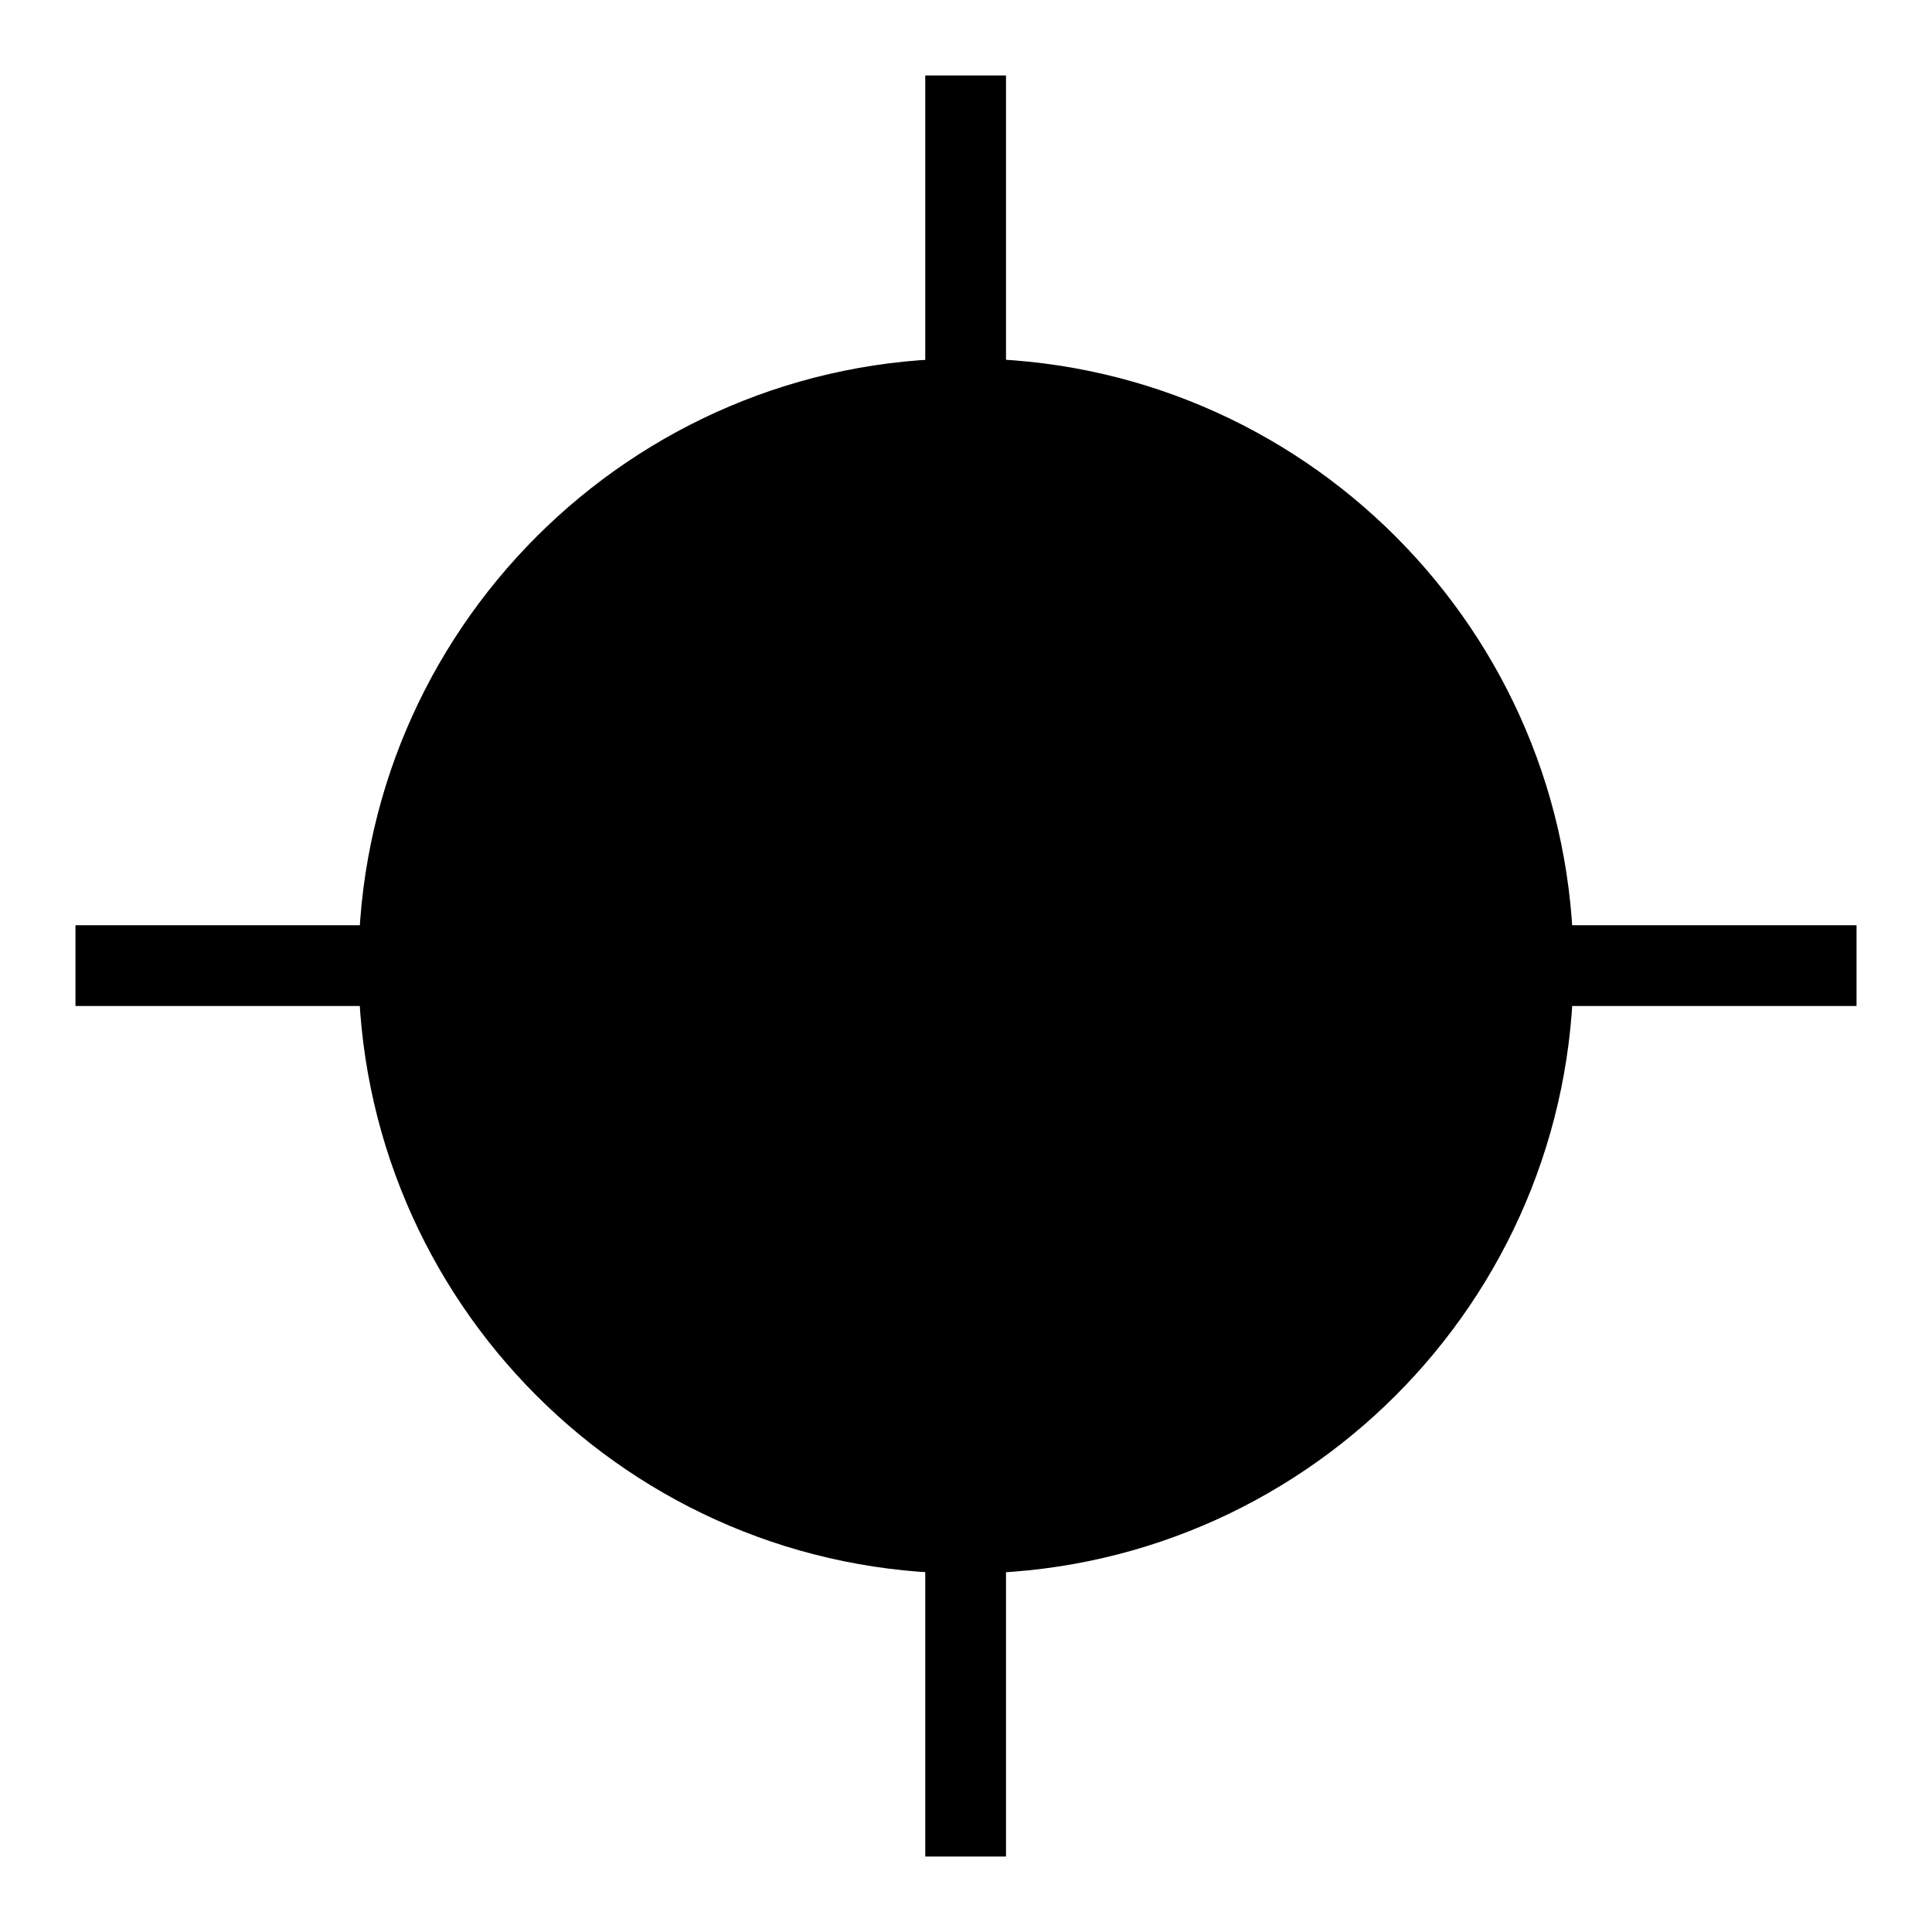 <?xml version="1.0" encoding="utf-8"?>
<!-- Svg Vector Icons : http://www.onlinewebfonts.com/icon -->
<!DOCTYPE svg PUBLIC "-//W3C//DTD SVG 1.1//EN" "http://www.w3.org/Graphics/SVG/1.1/DTD/svg11.dtd">
<svg version="1.1" xmlns="http://www.w3.org/2000/svg" xmlns:xlink="http://www.w3.org/1999/xlink" x="0px" y="0px" viewBox="0 0 256 256" enable-background="new 0 0 256 256" xml:space="preserve">
<g><g><path fill="#000000" d="M47.5,128c0,44.4,36,80.5,80.5,80.5c44.4,0,80.5-36,80.5-80.5c0-44.4-36-80.5-80.5-80.5C83.6,47.5,47.5,83.6,47.5,128L47.5,128z"/><path fill="#000000" d="M10,122.6h236v10.7H10V122.6L10,122.6z"/><path fill="#000000" d="M122.6,10h10.7v236h-10.7V10L122.6,10z"/><path fill="#000000" d="M128,95.8c-17.8,0-32.2,14.4-32.2,32.2c0,17.8,14.4,32.2,32.2,32.2c17.8,0,32.2-14.4,32.2-32.2C160.2,110.2,145.8,95.8,128,95.8z M128,149.5c-11.8,0-21.5-9.6-21.5-21.5c0-11.8,9.6-21.5,21.5-21.5c11.8,0,21.5,9.6,21.5,21.5C149.5,139.8,139.8,149.5,128,149.5z"/></g></g>
</svg>